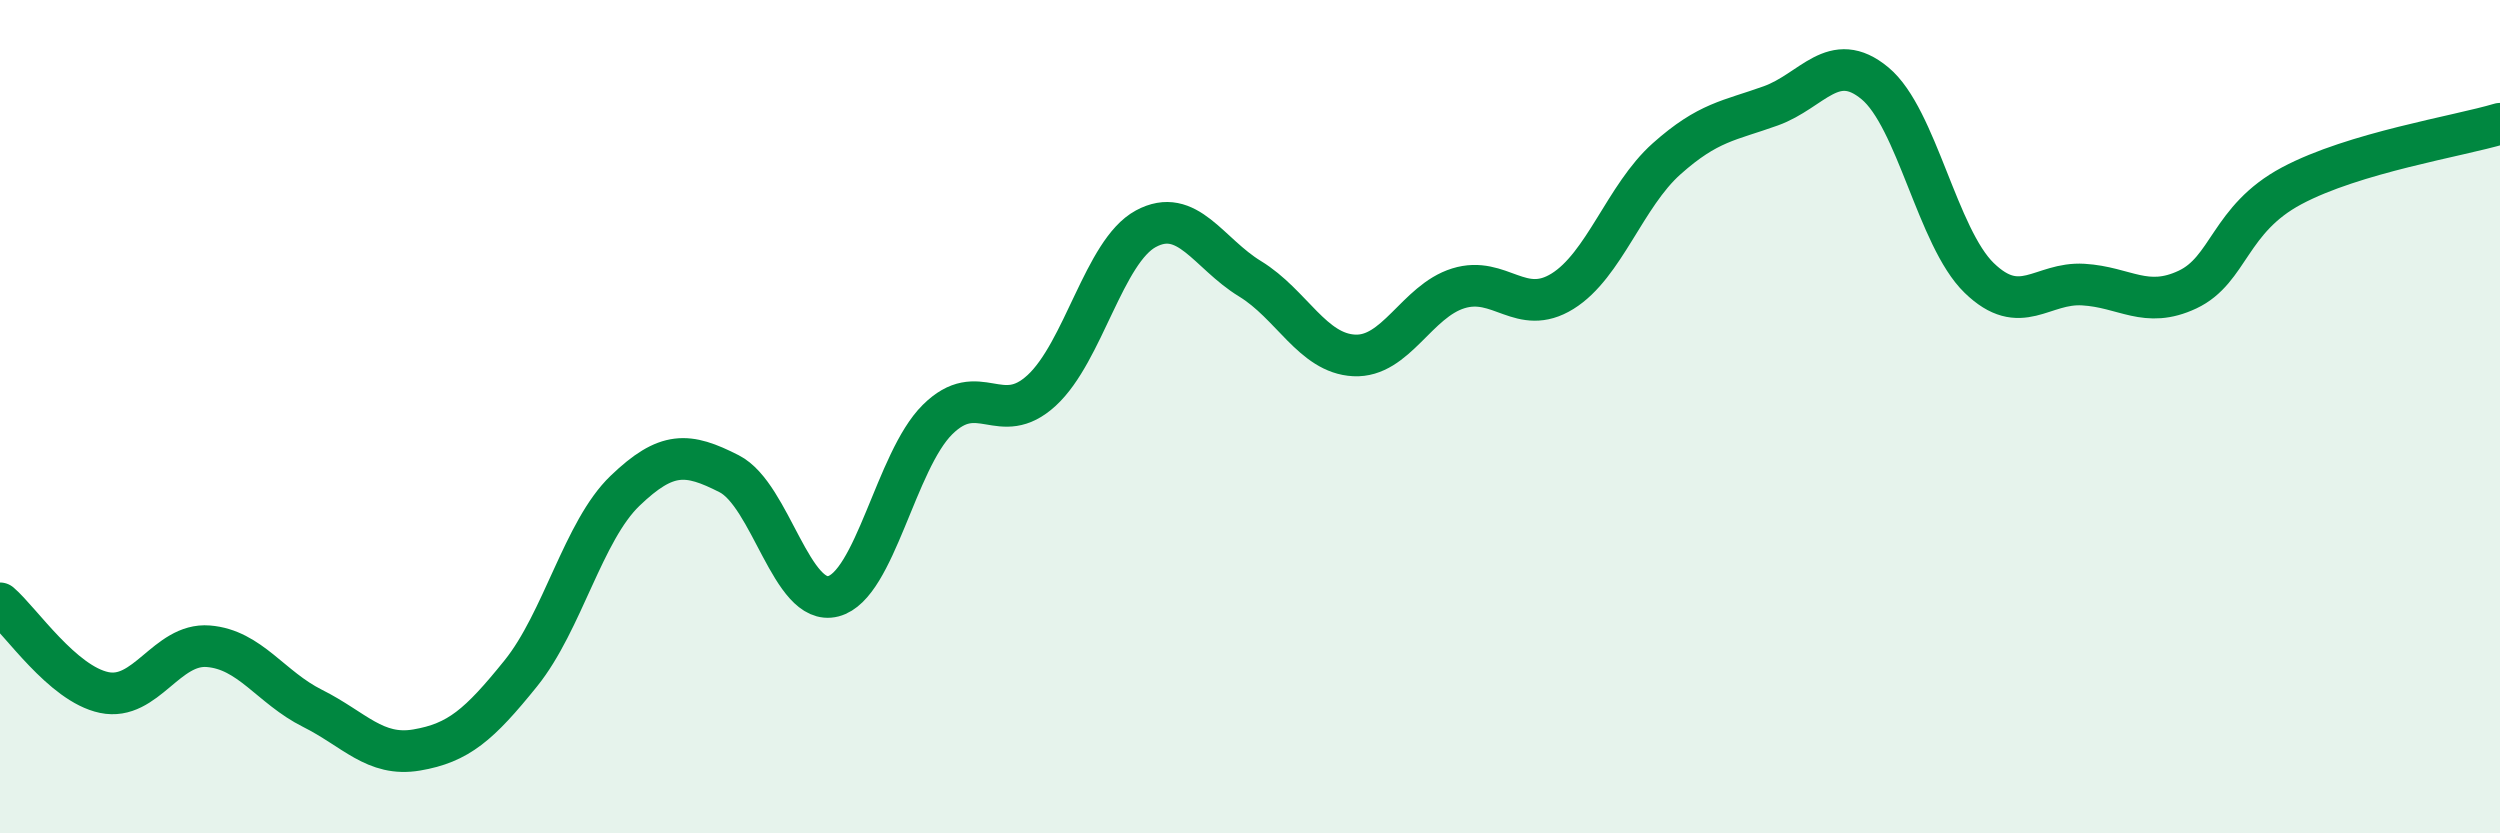 
    <svg width="60" height="20" viewBox="0 0 60 20" xmlns="http://www.w3.org/2000/svg">
      <path
        d="M 0,14.48 C 0.5,14.91 1.5,16.41 2.5,16.62 C 3.5,16.83 4,15.43 5,15.51 C 6,15.59 6.5,16.5 7.5,17 C 8.5,17.5 9,18.17 10,18 C 11,17.83 11.5,17.4 12.5,16.16 C 13.5,14.92 14,12.74 15,11.78 C 16,10.82 16.5,10.86 17.5,11.37 C 18.5,11.88 19,14.57 20,14.31 C 21,14.05 21.5,11.06 22.5,10.07 C 23.5,9.08 24,10.29 25,9.37 C 26,8.45 26.5,6.03 27.5,5.49 C 28.5,4.95 29,6.08 30,6.69 C 31,7.3 31.5,8.48 32.5,8.53 C 33.5,8.58 34,7.23 35,6.92 C 36,6.61 36.5,7.61 37.5,6.99 C 38.5,6.37 39,4.7 40,3.81 C 41,2.92 41.5,2.9 42.5,2.54 C 43.5,2.18 44,1.17 45,2 C 46,2.83 46.5,5.7 47.5,6.67 C 48.5,7.64 49,6.77 50,6.83 C 51,6.89 51.5,7.42 52.5,6.95 C 53.5,6.48 53.5,5.26 55,4.46 C 56.5,3.66 59,3.27 60,2.97L60 20L0 20Z"
        fill="#008740"
        opacity="0.1"
        stroke-linecap="round"
        stroke-linejoin="round"
      />
      <path
        d="M 0,14.48 C 0.5,14.91 1.5,16.41 2.5,16.62 C 3.5,16.83 4,15.43 5,15.51 C 6,15.59 6.5,16.5 7.5,17 C 8.5,17.5 9,18.17 10,18 C 11,17.83 11.5,17.4 12.5,16.16 C 13.5,14.92 14,12.74 15,11.78 C 16,10.82 16.5,10.86 17.5,11.37 C 18.5,11.88 19,14.57 20,14.31 C 21,14.05 21.5,11.06 22.5,10.07 C 23.5,9.08 24,10.29 25,9.37 C 26,8.45 26.5,6.03 27.5,5.49 C 28.5,4.95 29,6.08 30,6.69 C 31,7.3 31.5,8.48 32.5,8.53 C 33.5,8.58 34,7.23 35,6.92 C 36,6.61 36.5,7.61 37.5,6.99 C 38.5,6.37 39,4.7 40,3.81 C 41,2.92 41.5,2.9 42.5,2.54 C 43.5,2.18 44,1.17 45,2 C 46,2.83 46.5,5.7 47.5,6.67 C 48.5,7.64 49,6.77 50,6.83 C 51,6.89 51.5,7.42 52.5,6.95 C 53.5,6.48 53.5,5.26 55,4.46 C 56.5,3.66 59,3.27 60,2.97"
        stroke="#008740"
        stroke-width="1"
        fill="none"
        stroke-linecap="round"
        stroke-linejoin="round"
      />
    </svg>
  